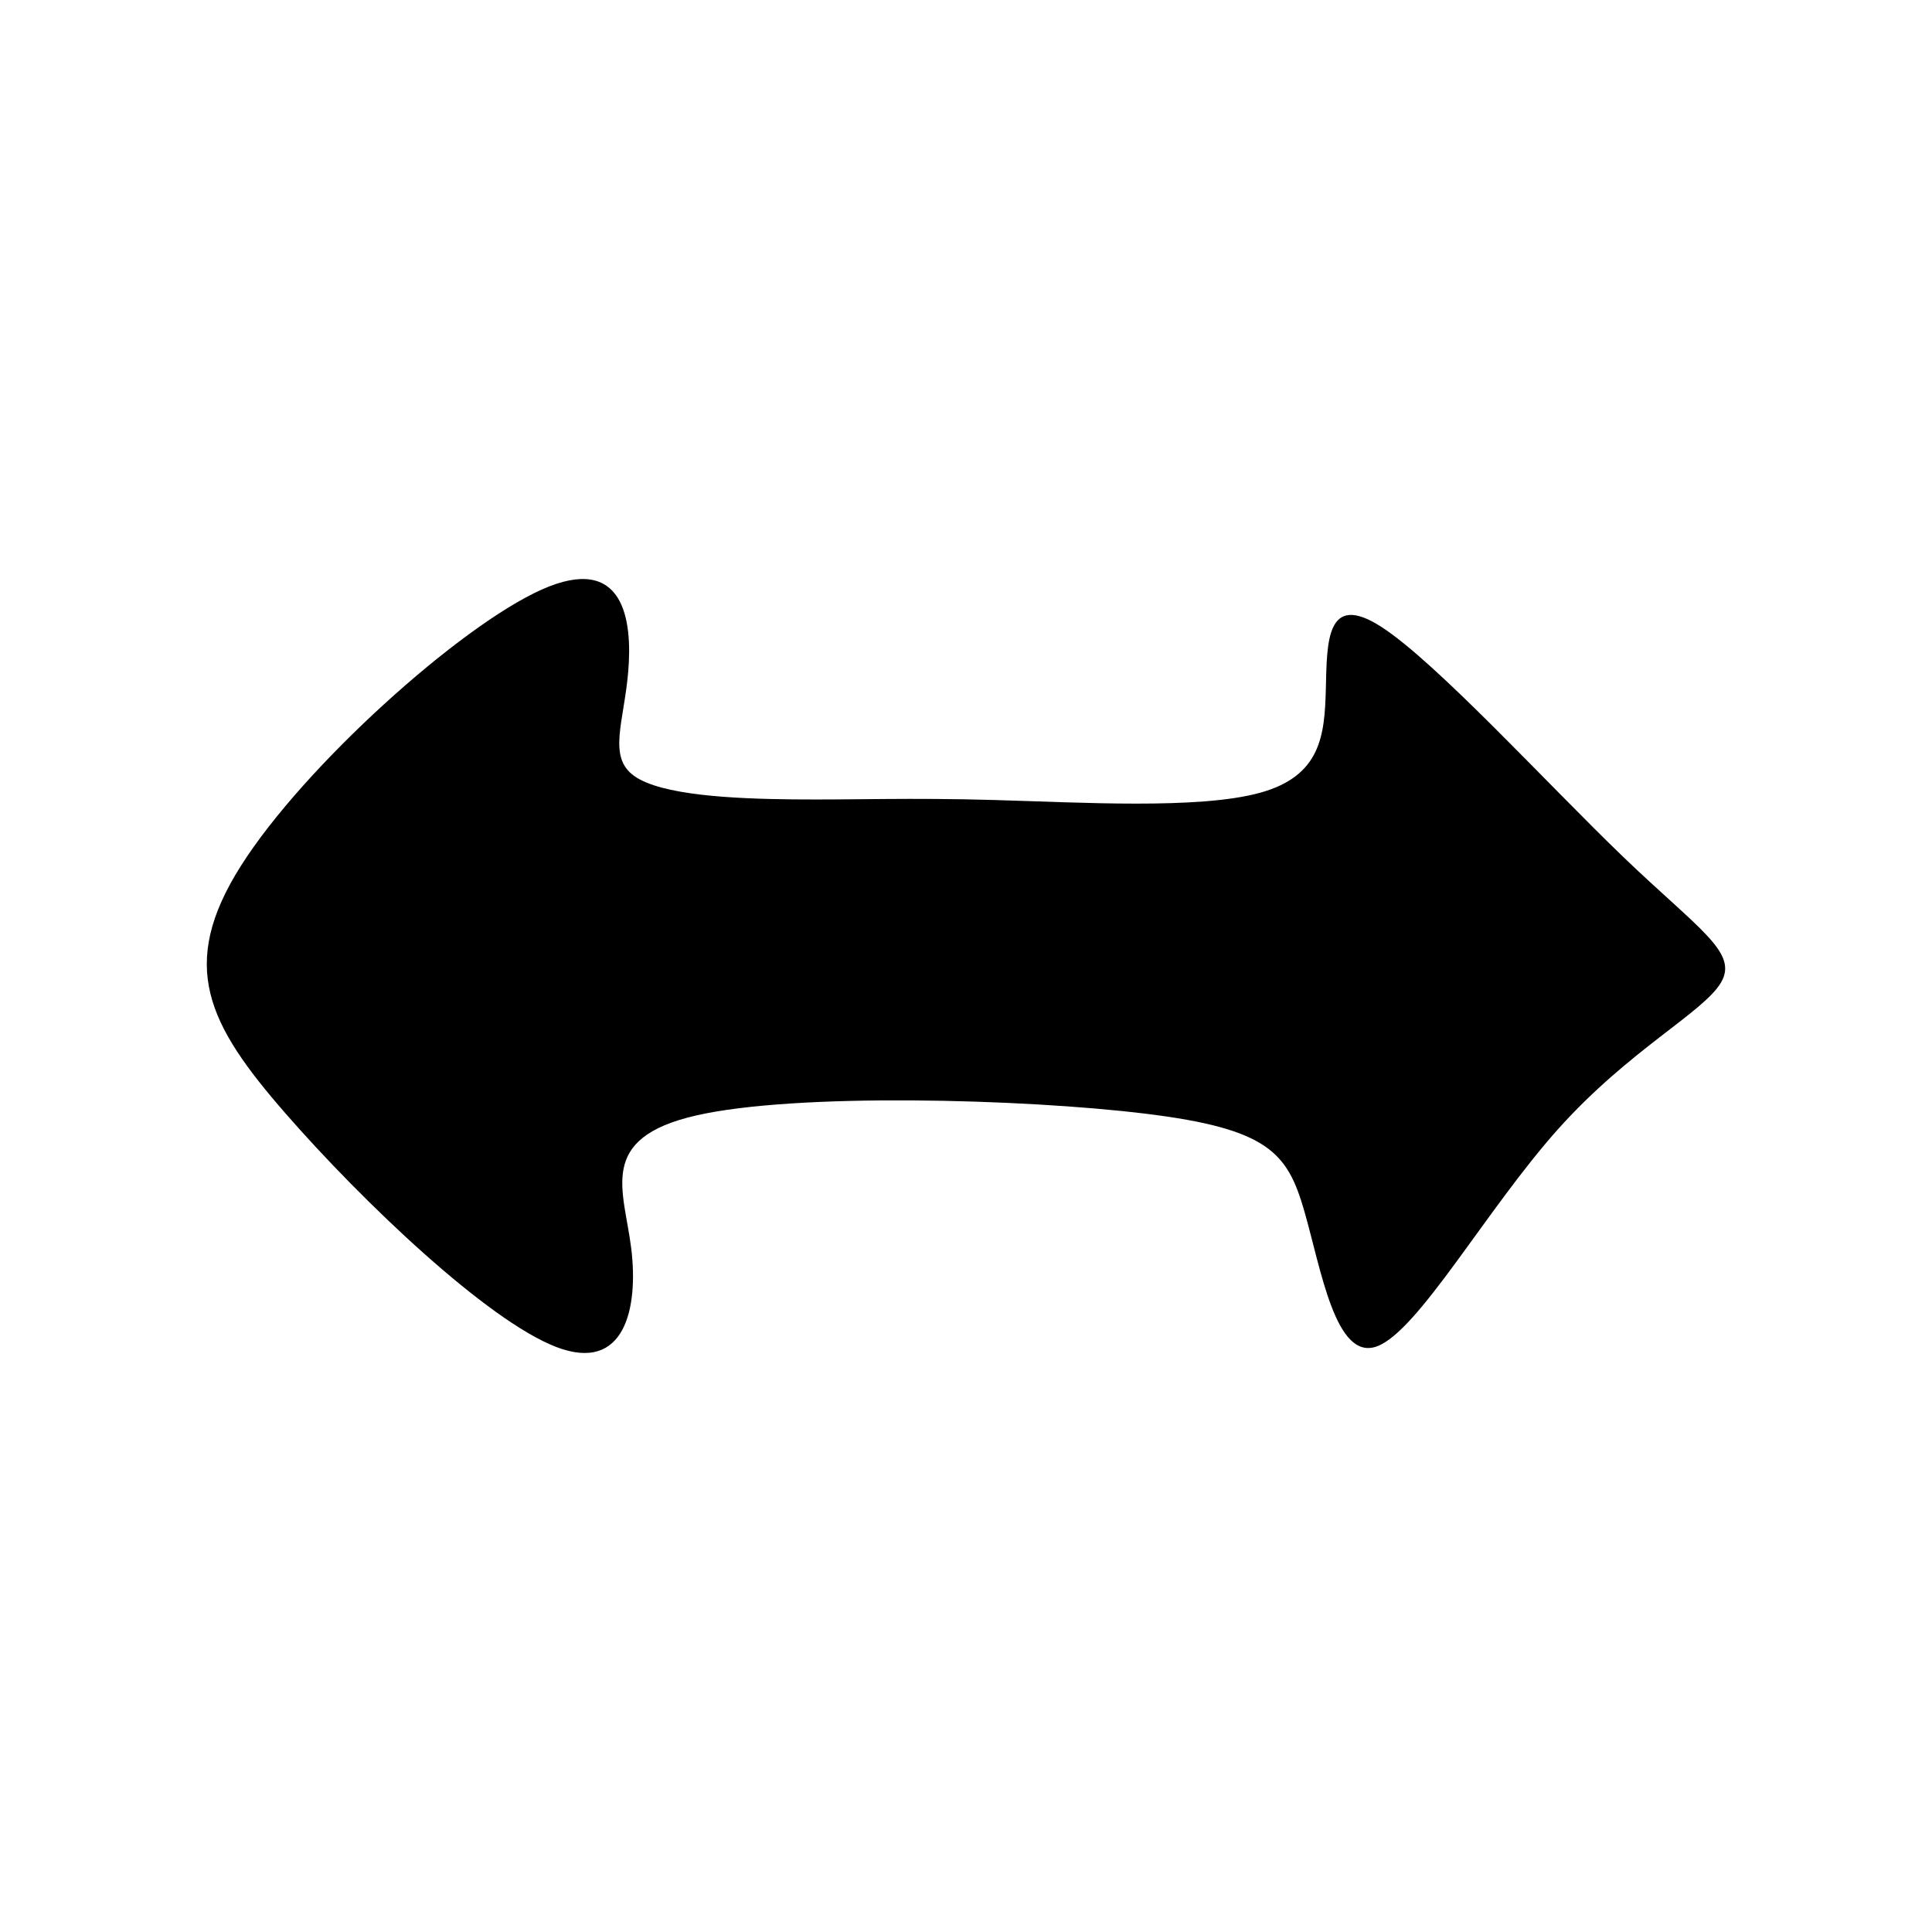 <?xml version="1.0" encoding="UTF-8"?>
<!-- Uploaded to: ICON Repo, www.svgrepo.com, Generator: ICON Repo Mixer Tools -->
<svg fill="#000000" width="800px" height="800px" version="1.1" viewBox="144 144 512 512" xmlns="http://www.w3.org/2000/svg">
 <path d="m407.47 356.01c22.727 0.637 54.199 2.551 70.402-1.906 16.223-4.449 17.176-15.262 17.488-27.504 0.316-12.234 0-25.902 14.621-16.531 14.629 9.383 44.199 41.805 64.215 61.043 20.035 19.23 30.527 25.266 25.914 33.223-4.609 7.945-24.324 17.789-43.238 38.934-18.906 21.141-37.031 53.566-47.992 57.539-10.977 3.969-14.785-20.512-19.242-35.926-4.449-15.41-9.531-21.77-42.125-25.75-32.582-3.969-92.664-5.562-119.05 0.484-26.391 6.047-19.078 19.699-17.176 35.277 1.91 15.586-1.582 33.07-19.859 26.078-18.273-7.004-51.344-38.465-71.848-62-20.5-23.523-28.449-39.09-11.758-65.48 16.691-26.383 58.02-63.574 79.789-73.273 21.773-9.699 24 8.113 22.887 21.613-1.113 13.516-5.559 22.738 1.594 27.824 7.152 5.078 25.906 6.031 42.273 6.191 16.379 0.16 30.359-0.484 53.098 0.16z" fill-rule="evenodd"/>
</svg>